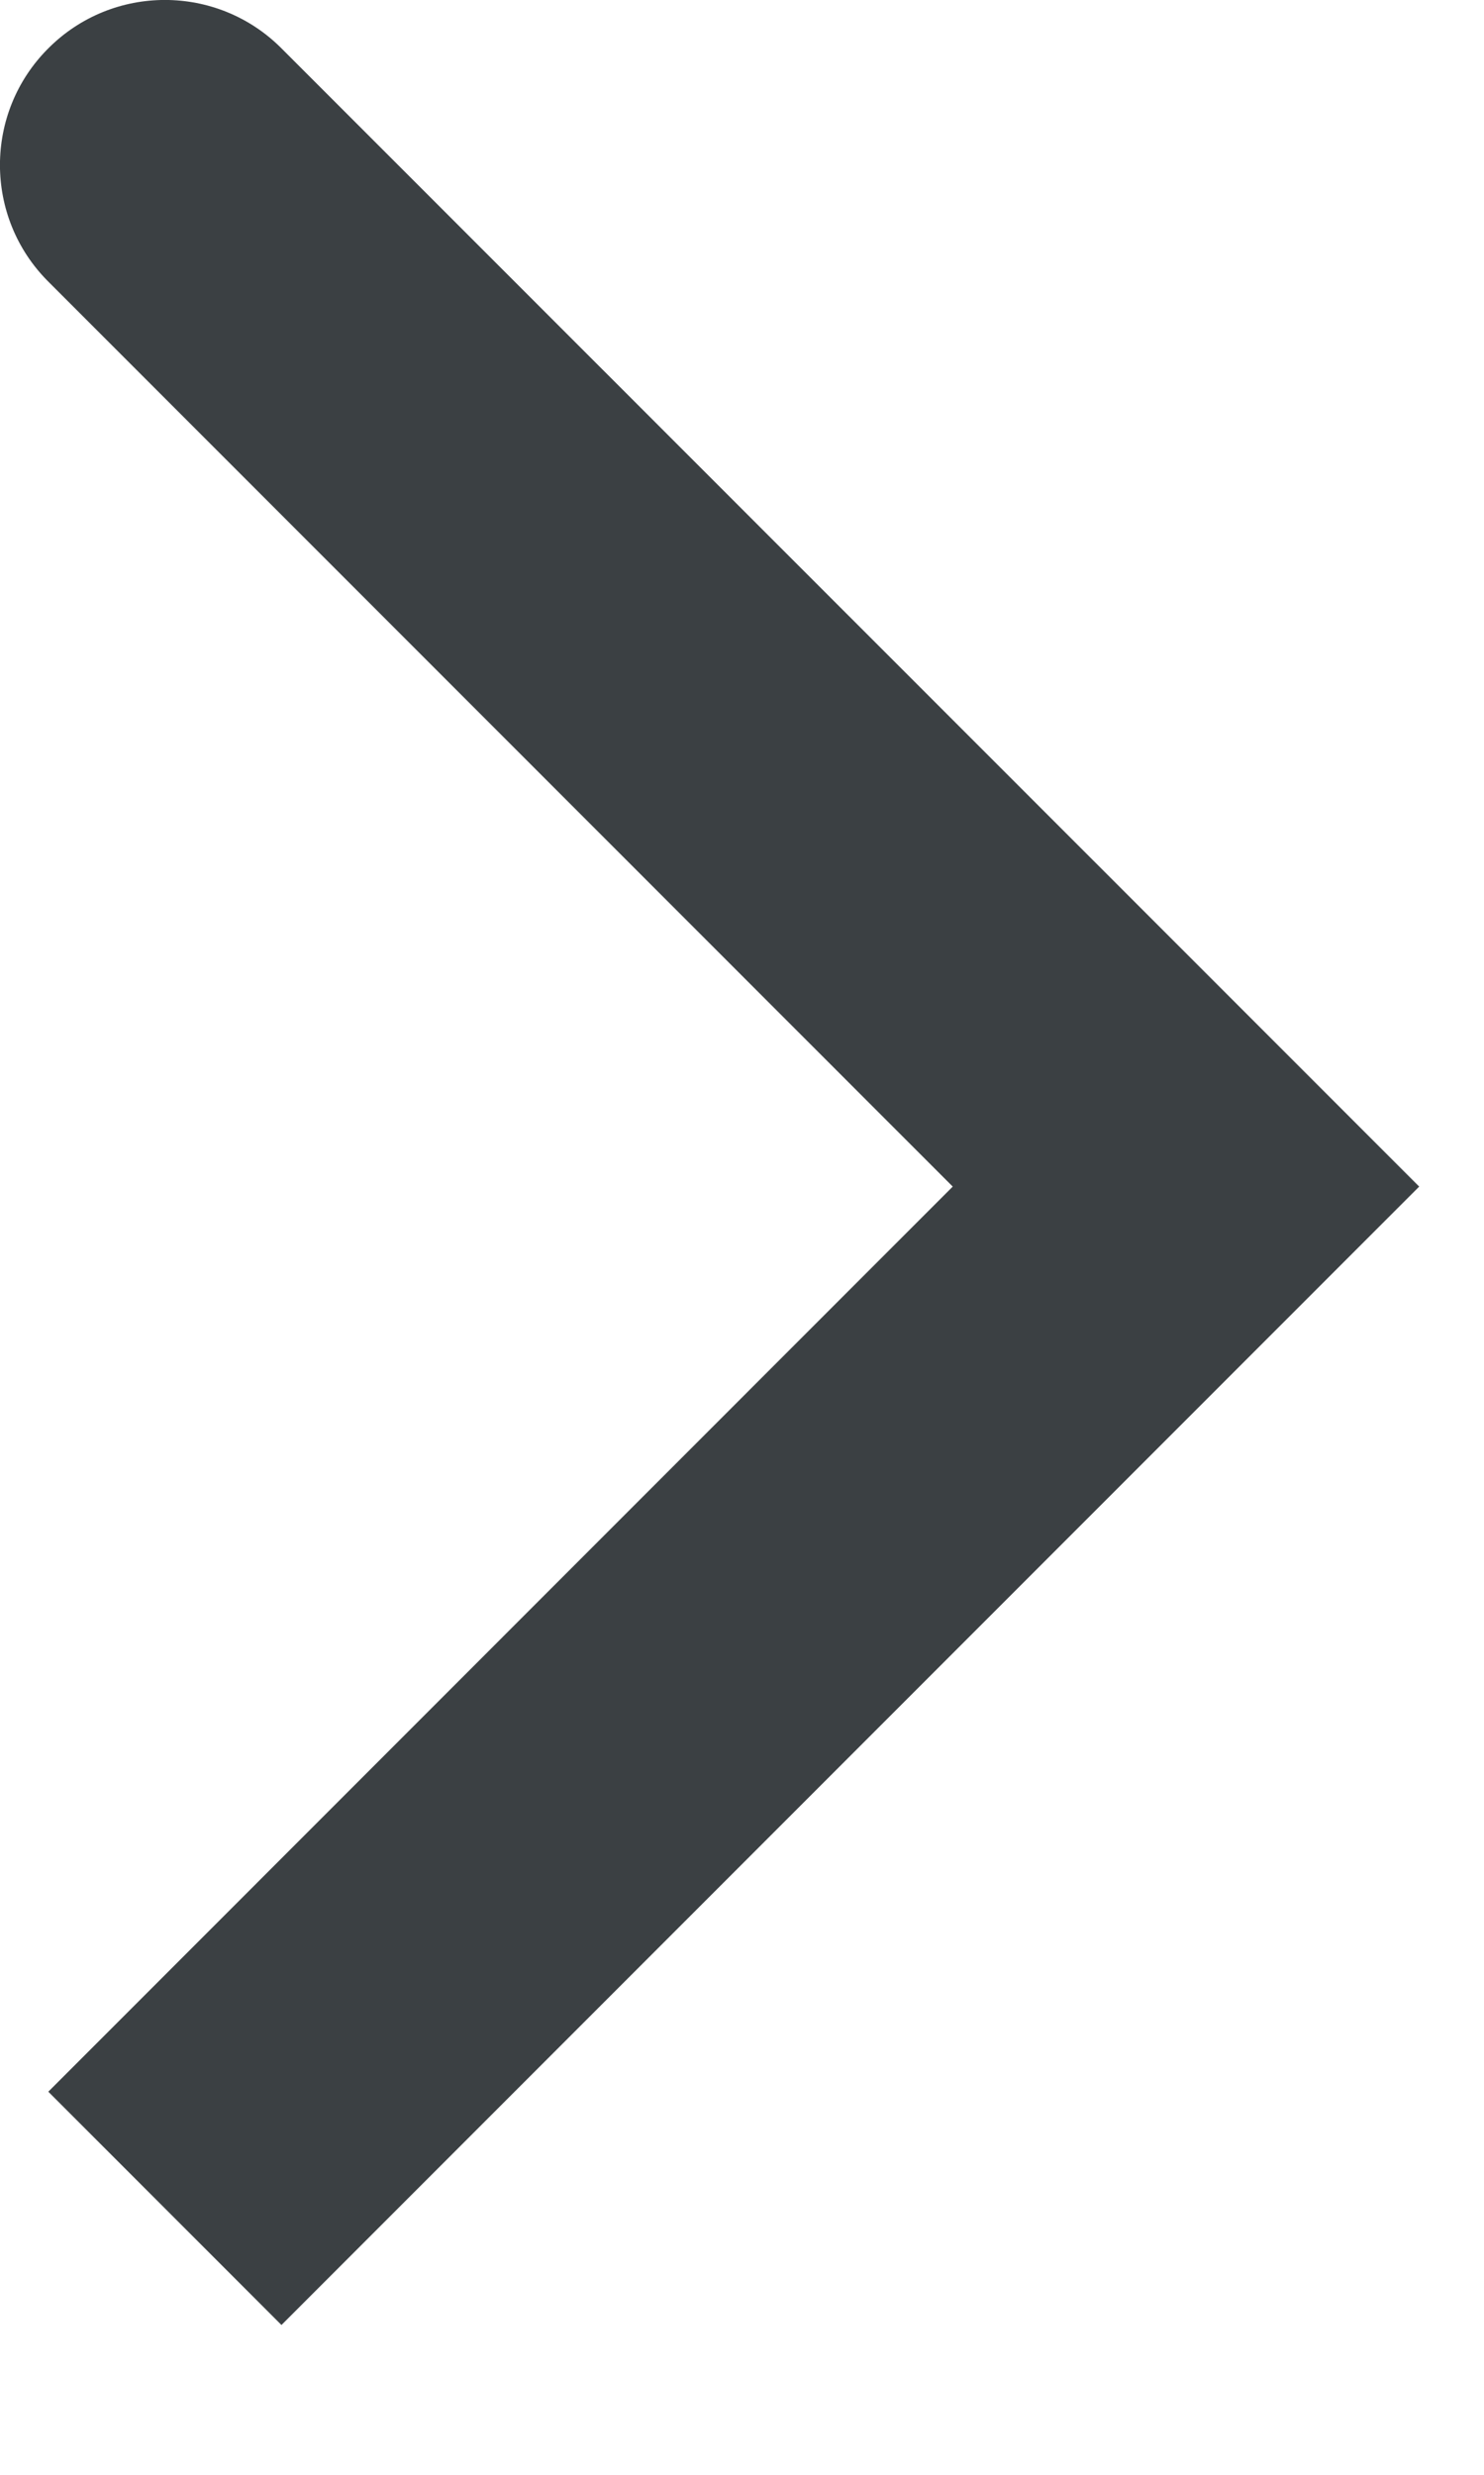 <svg width="9" height="15" viewBox="0 0 9 15" fill="none" xmlns="http://www.w3.org/2000/svg">
<path d="M1.707 0.293C1.317 -0.098 0.683 -0.098 0.293 0.293C-0.098 0.683 -0.098 1.317 0.293 1.707L1 1L1.707 0.293ZM7.192 7.192L7.9 7.899L8.607 7.192L7.9 6.485L7.192 7.192ZM1 1L0.293 1.707L6.485 7.899L7.192 7.192L7.9 6.485L1.707 0.293L1 1ZM7.192 7.192L6.485 6.485L0.293 12.678L1 13.385L1.707 14.092L7.9 7.899L7.192 7.192Z" fill="#3B4043"/>
</svg>
